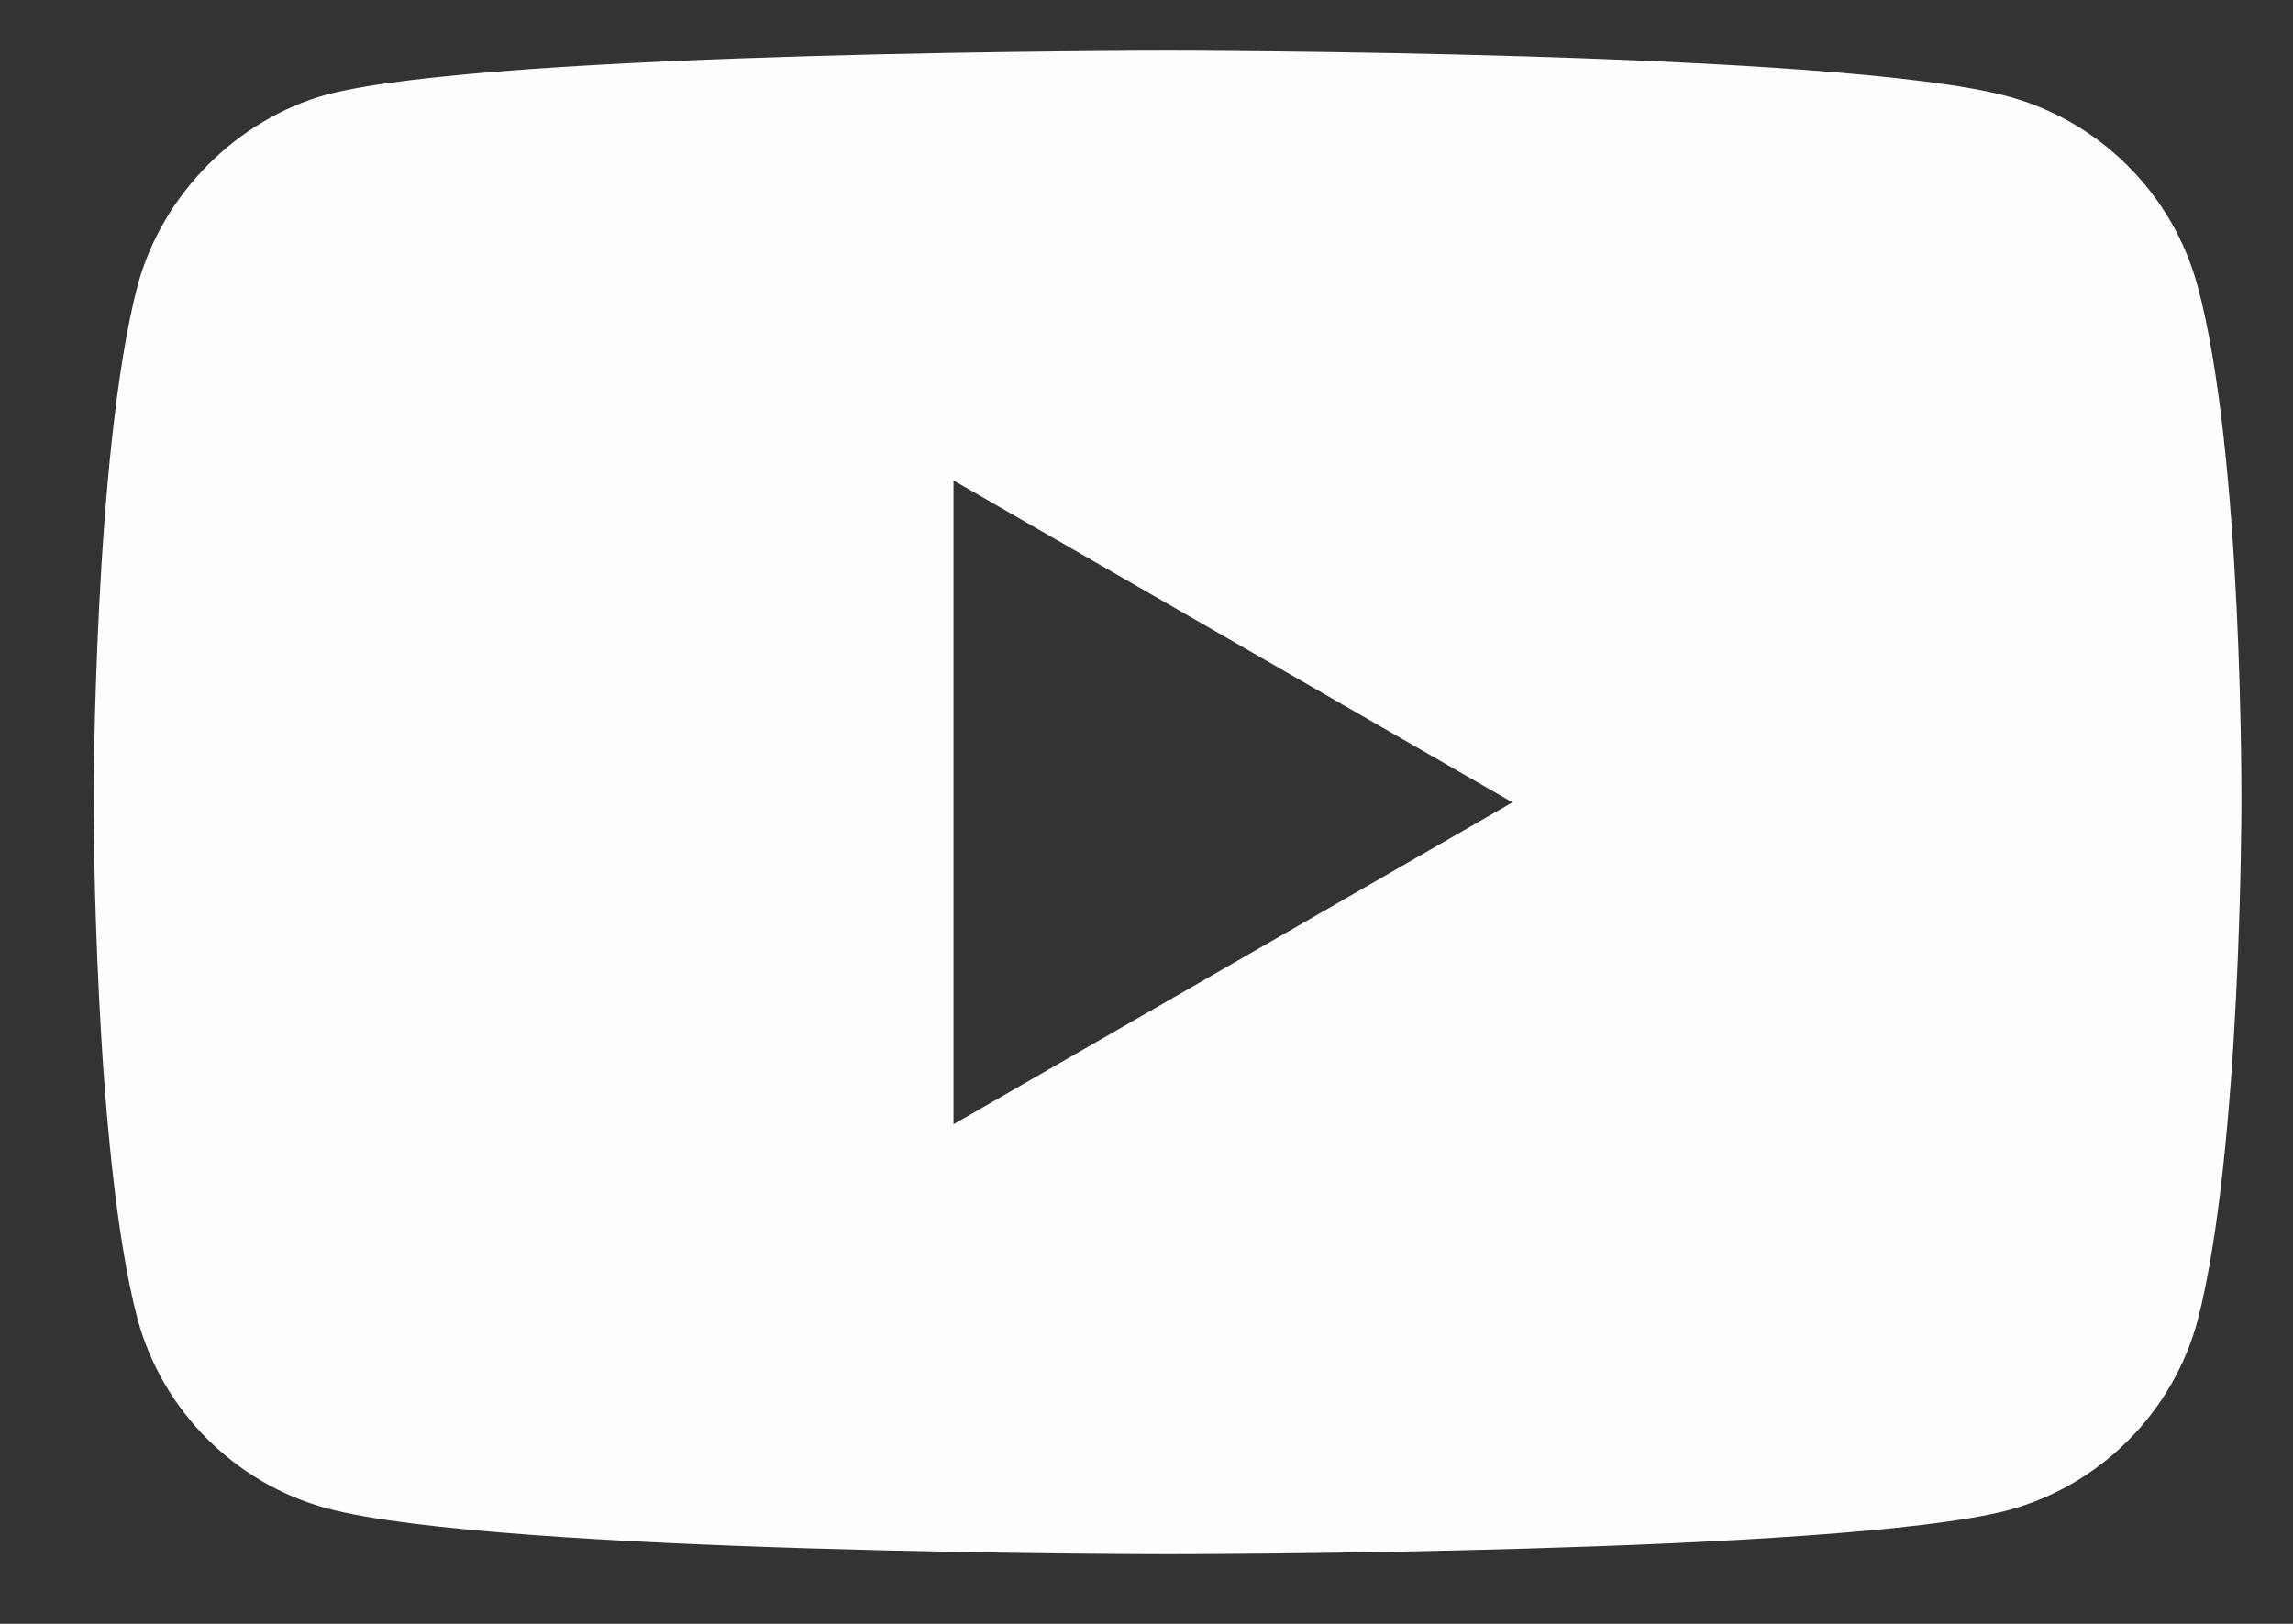 <svg width="24" height="17" viewBox="0 0 24 17" fill="none" xmlns="http://www.w3.org/2000/svg">
<rect x="0" y="0" width="24" height="17" fill="#333333" stroke="none"/>
<path d="M9.98 11.77V5.03L15.83 8.4L9.98 11.77ZM23 2.99C22.74 2.03 21.98 1.27 21.02 1.01C19.26 0.53 12.22 0.53 12.22 0.53C12.22 0.53 5.18 0.53 3.42 0.99C2.48 1.25 1.7 2.03 1.44 2.99C0.98 4.75 0.98 8.4 0.98 8.4C0.98 8.4 0.98 12.07 1.44 13.81C1.7 14.77 2.46 15.53 3.42 15.79C5.2 16.27 12.22 16.27 12.22 16.27C12.22 16.27 19.26 16.27 21.02 15.81C21.98 15.55 22.74 14.79 23 13.83C23.46 12.07 23.46 8.42 23.46 8.42C23.46 8.42 23.48 4.75 23 2.99Z" fill="#FDFDFD"/>
</svg>
